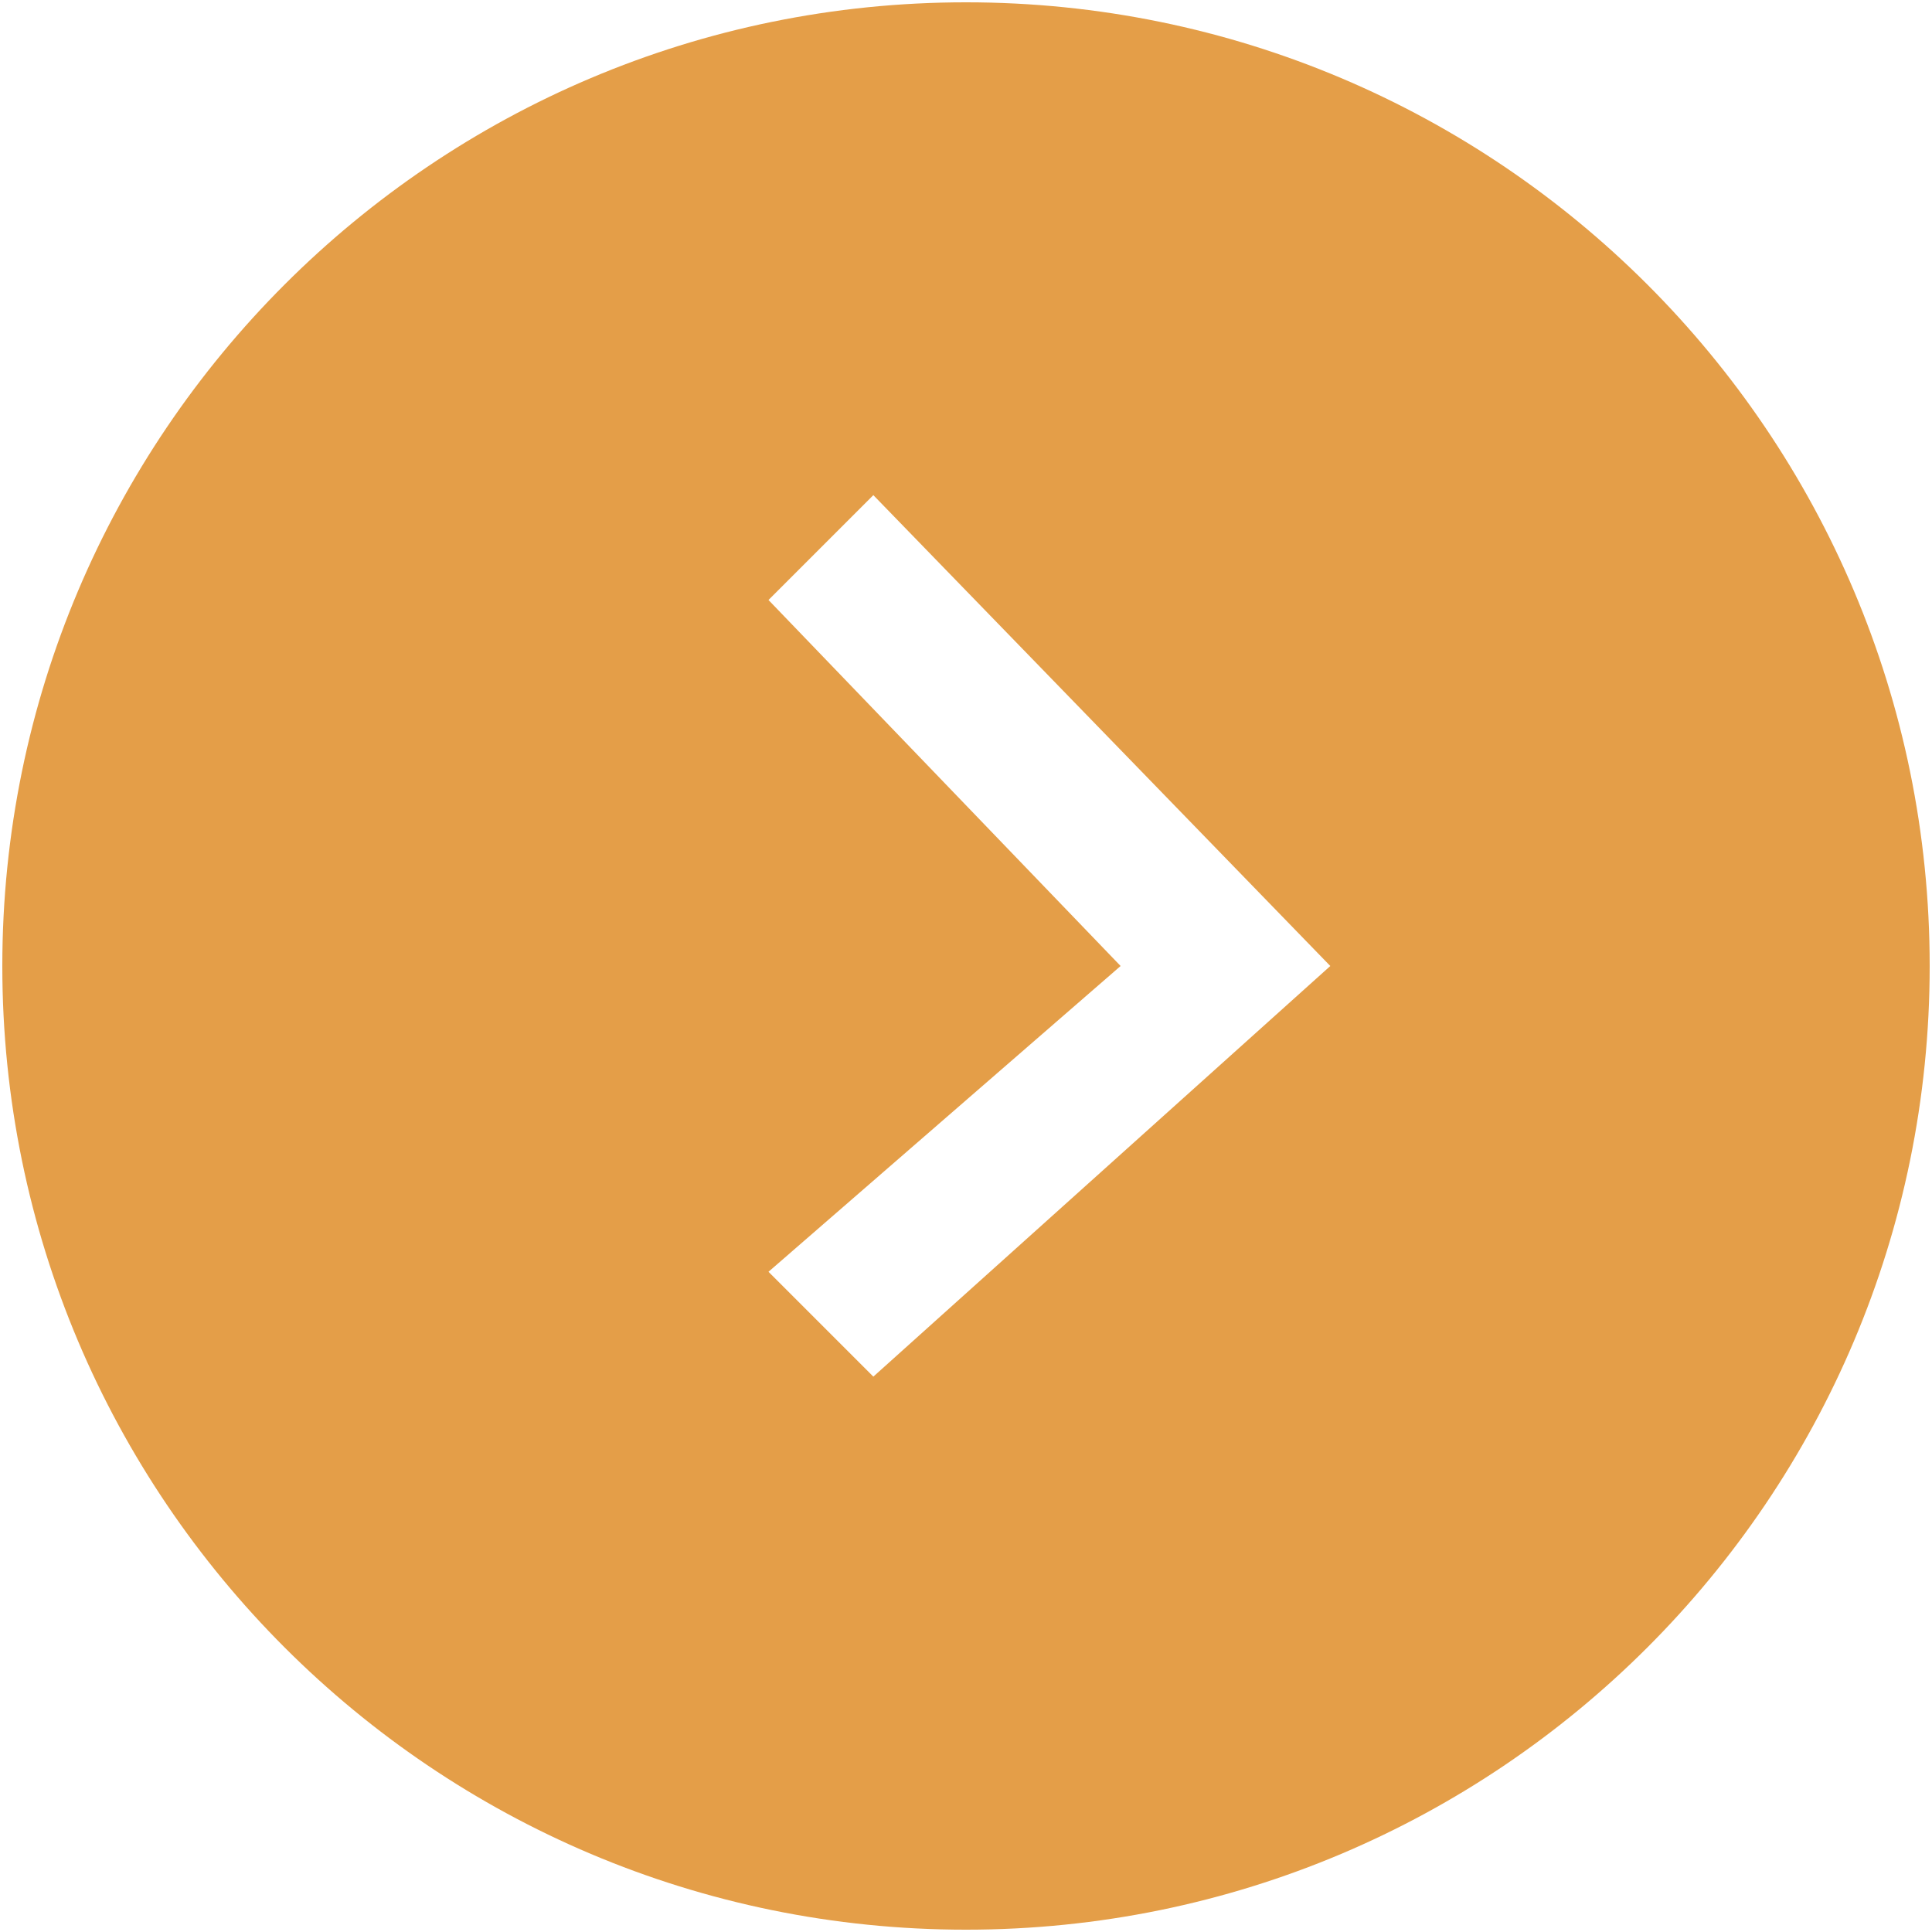 <?xml version="1.0" encoding="UTF-8"?> <svg xmlns="http://www.w3.org/2000/svg" width="417" height="417" viewBox="0 0 417 417" fill="none"> <path d="M208.5 0.5C93.63 0.5 0.5 93.63 0.5 208.5C0.5 323.37 93.63 416.5 208.5 416.5C323.37 416.5 416.5 323.37 416.5 208.5C416.5 93.63 323.37 0.5 208.5 0.5ZM188.5 297.13L165.87 274.5L241.87 208.5L165.87 129.5L188.5 106.87L287.13 208.5L188.5 297.13Z" fill="#E49E48"></path> </svg> 